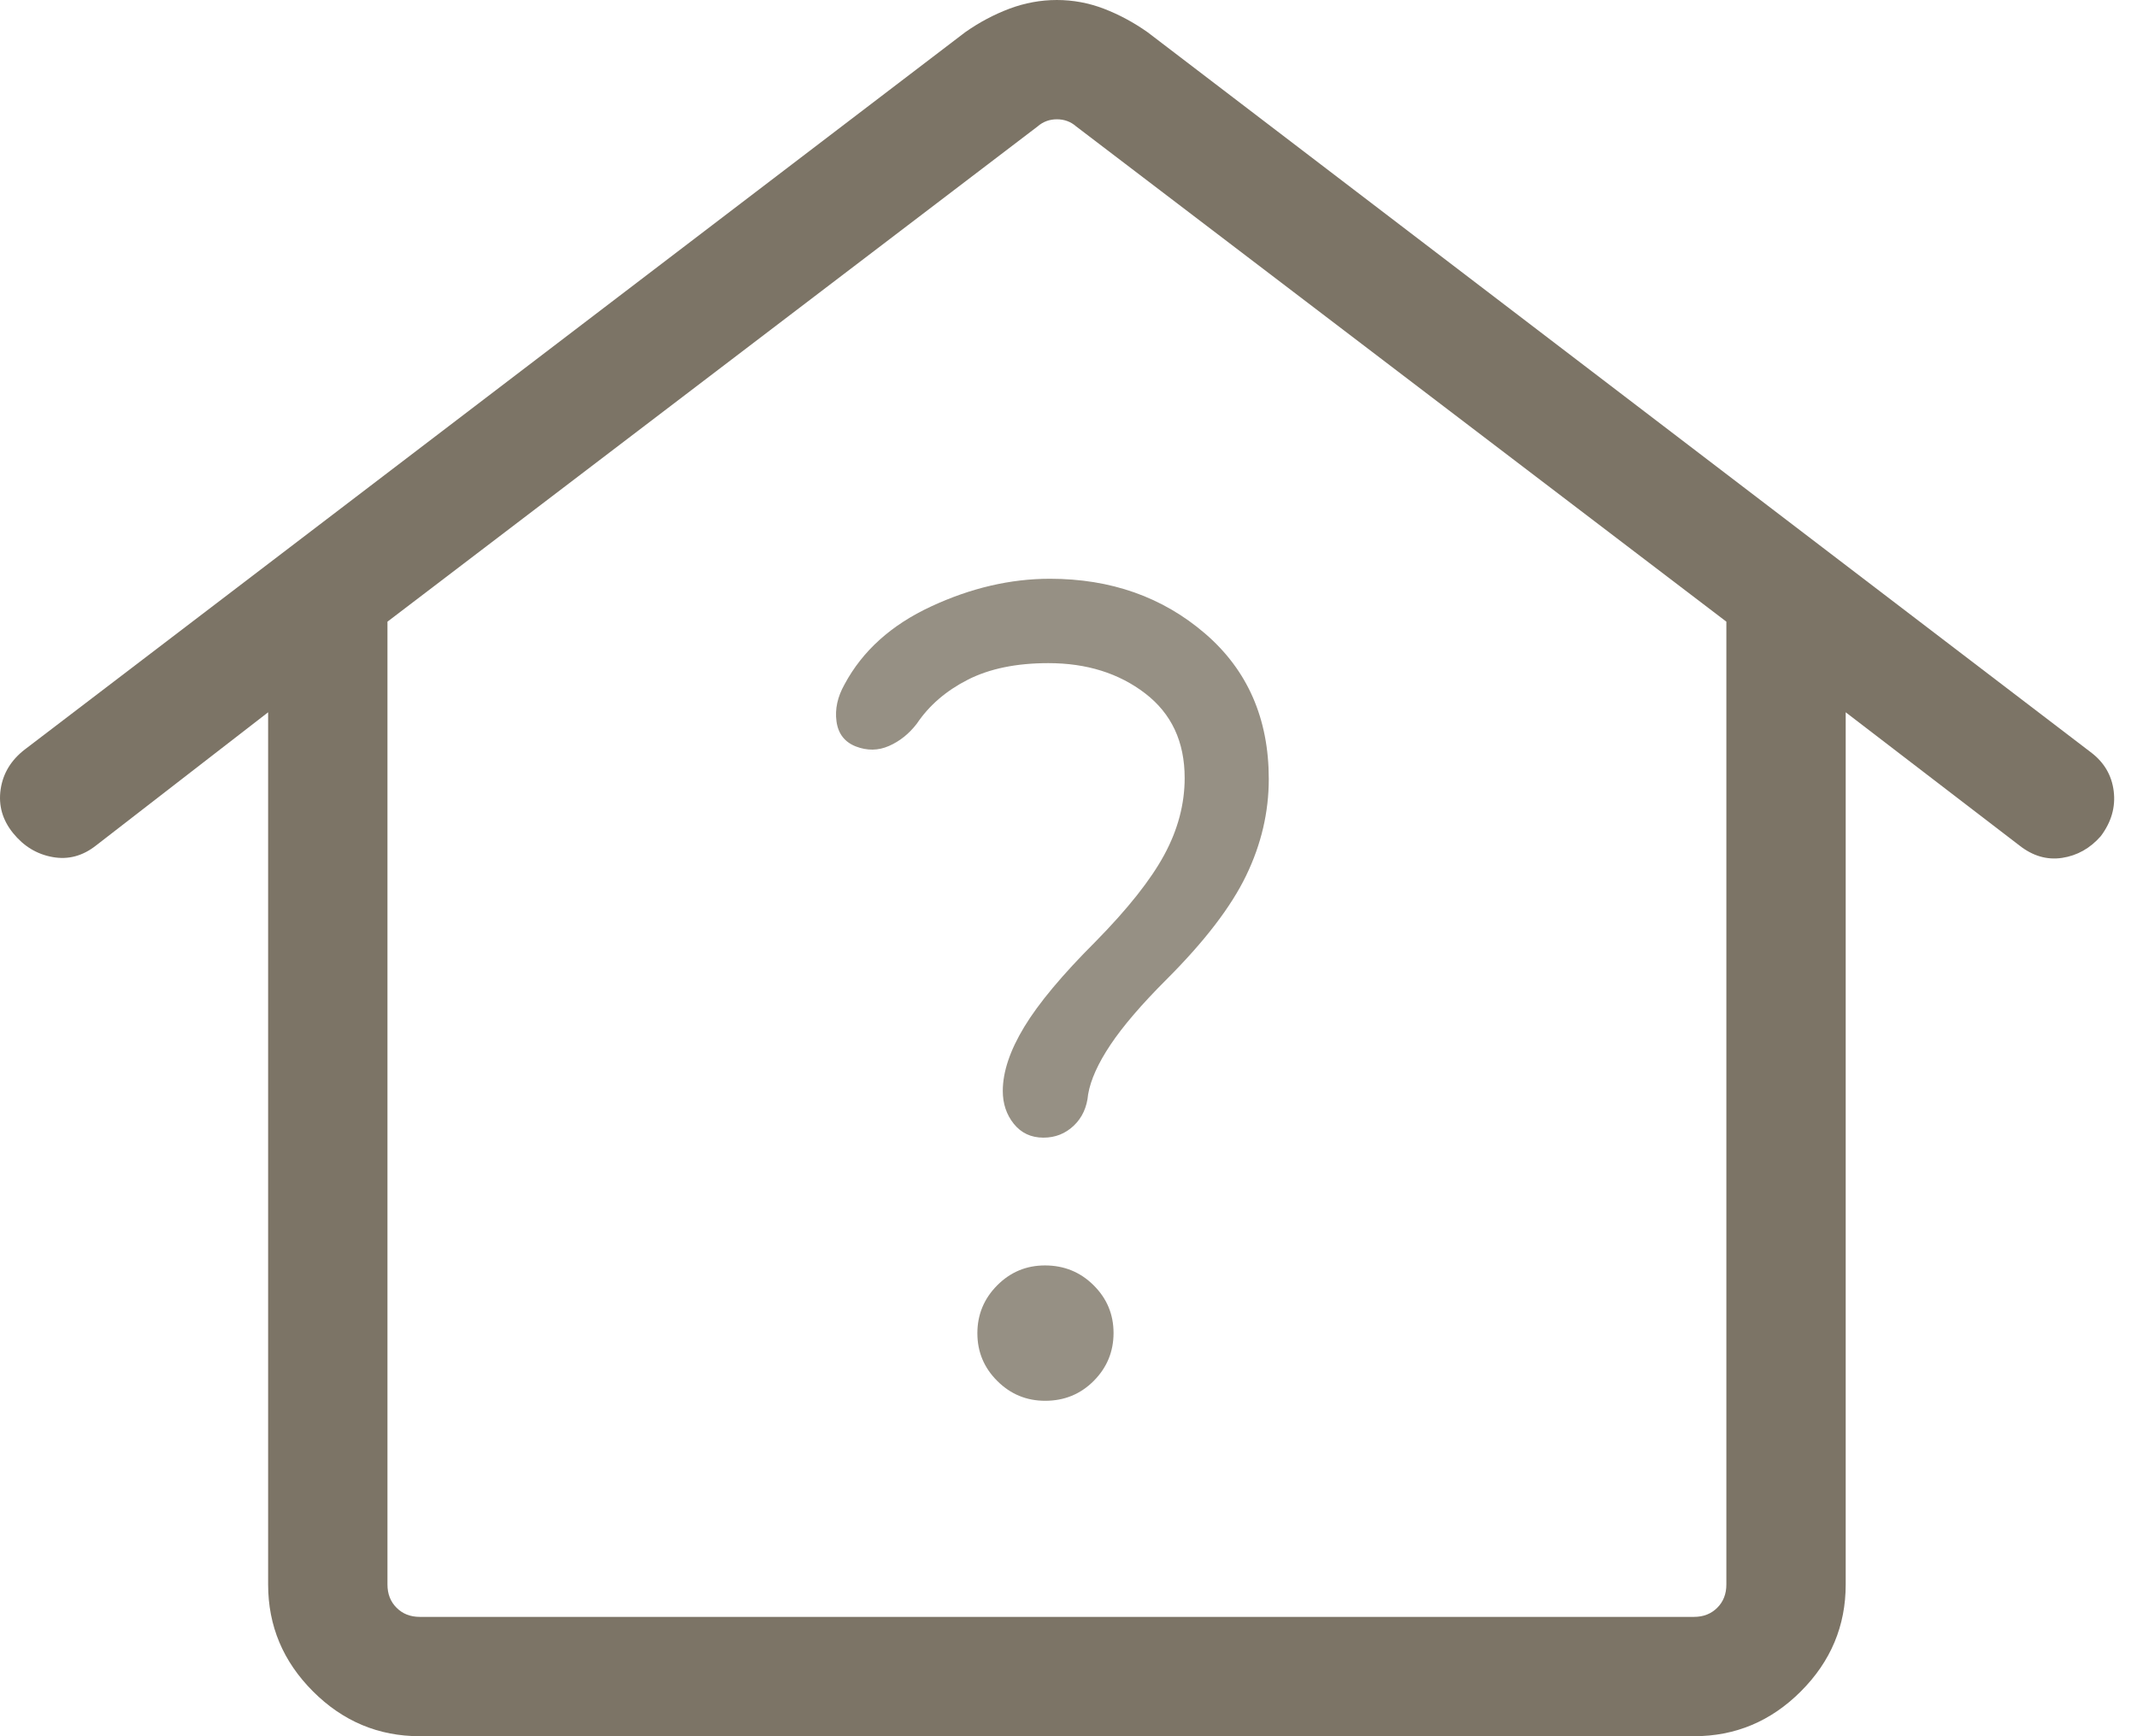 <svg width="64" height="52" viewBox="0 0 64 52" fill="none" xmlns="http://www.w3.org/2000/svg">
<path d="M31.302 41.954C31.876 41.954 32.36 41.755 32.756 41.358C33.151 40.96 33.349 40.482 33.349 39.923C33.349 39.365 33.15 38.889 32.752 38.494C32.354 38.098 31.868 37.9 31.295 37.9C30.736 37.9 30.259 38.099 29.864 38.497C29.469 38.895 29.271 39.373 29.271 39.931C29.271 40.489 29.47 40.966 29.868 41.361C30.265 41.757 30.743 41.954 31.302 41.954ZM25.63 22.356C25.972 22.488 26.304 22.483 26.625 22.341C26.946 22.2 27.224 21.978 27.457 21.675C27.825 21.127 28.335 20.688 28.985 20.357C29.636 20.026 30.44 19.861 31.397 19.861C32.542 19.861 33.509 20.163 34.297 20.768C35.085 21.373 35.479 22.217 35.479 23.301C35.479 24.082 35.276 24.848 34.87 25.599C34.464 26.351 33.776 27.219 32.806 28.205C31.816 29.194 31.107 30.043 30.677 30.752C30.247 31.461 30.032 32.102 30.032 32.675C30.032 33.056 30.142 33.385 30.363 33.66C30.585 33.935 30.88 34.073 31.25 34.073C31.603 34.073 31.906 33.953 32.158 33.714C32.41 33.475 32.553 33.161 32.588 32.774C32.663 32.34 32.887 31.844 33.259 31.288C33.631 30.732 34.188 30.082 34.931 29.339C36.072 28.199 36.868 27.161 37.319 26.226C37.772 25.291 37.998 24.326 37.998 23.329C37.998 21.52 37.361 20.068 36.089 18.974C34.816 17.88 33.268 17.334 31.444 17.334C30.262 17.334 29.076 17.61 27.886 18.163C26.696 18.715 25.832 19.492 25.295 20.493C25.082 20.869 25.001 21.24 25.052 21.607C25.102 21.974 25.295 22.224 25.63 22.356Z" fill="#7C7466" fill-opacity="0.8"/>
<path d="M8.03 47.457V21.333L2.882 25.318C2.48 25.637 2.044 25.754 1.575 25.669C1.105 25.585 0.711 25.346 0.392 24.952C0.073 24.558 -0.051 24.122 0.019 23.642C0.089 23.163 0.331 22.765 0.743 22.447L28.909 0.963C29.329 0.668 29.77 0.434 30.232 0.26C30.695 0.087 31.168 0 31.651 0C32.135 0 32.603 0.087 33.057 0.26C33.51 0.434 33.946 0.668 34.366 0.963L62.611 22.526C63.011 22.825 63.242 23.214 63.302 23.692C63.362 24.171 63.232 24.622 62.914 25.045C62.594 25.409 62.209 25.625 61.757 25.694C61.304 25.762 60.876 25.637 60.473 25.318L55.276 21.333V47.457C55.276 48.696 54.828 49.762 53.933 50.657C53.038 51.553 51.971 52 50.733 52H12.573C11.334 52 10.268 51.553 9.373 50.657C8.478 49.762 8.03 48.696 8.03 47.457ZM12.573 48.426H50.733C51.015 48.426 51.247 48.335 51.429 48.153C51.611 47.972 51.702 47.74 51.702 47.457V18.619L32.228 3.785C32.067 3.644 31.875 3.573 31.653 3.573C31.431 3.573 31.239 3.644 31.077 3.785L11.604 18.619V47.457C11.604 47.74 11.695 47.972 11.877 48.153C12.058 48.335 12.29 48.426 12.573 48.426ZM12.573 48.426H11.604H51.702H12.573Z" fill="#7C7466"/>
</svg>
